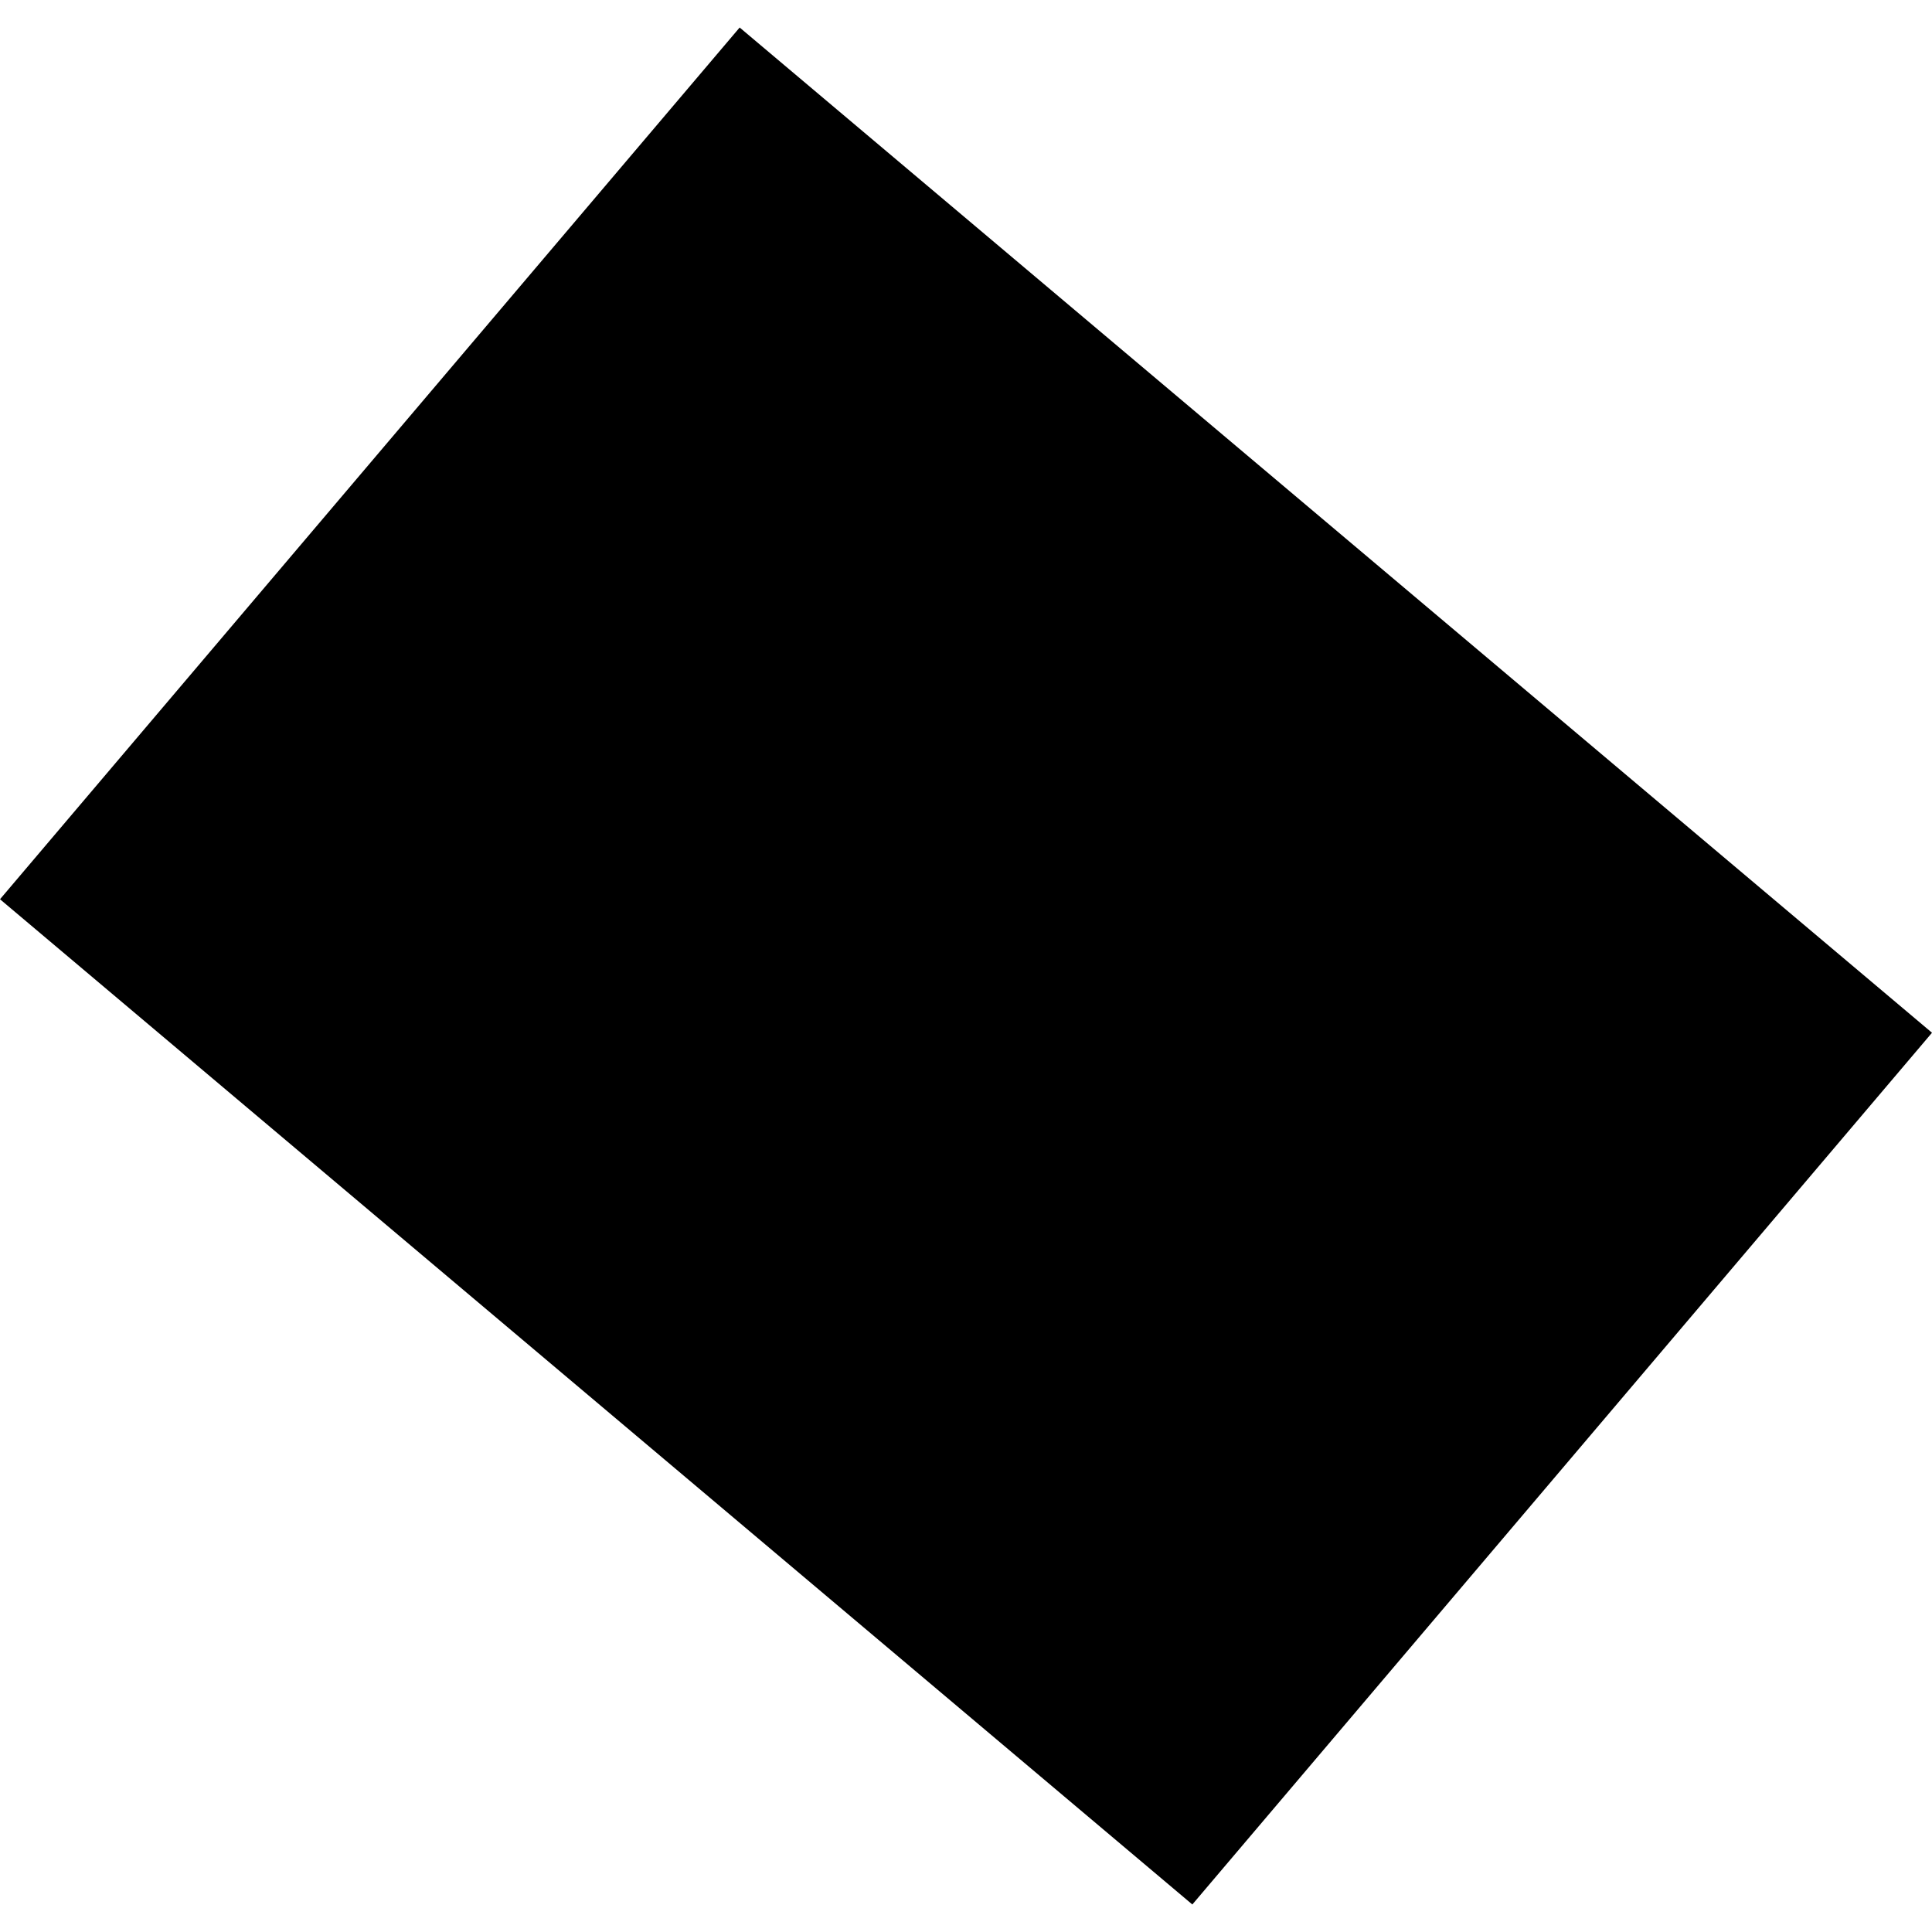 <?xml version="1.0" encoding="utf-8" standalone="no"?>
<!DOCTYPE svg PUBLIC "-//W3C//DTD SVG 1.1//EN"
  "http://www.w3.org/Graphics/SVG/1.1/DTD/svg11.dtd">
<!-- Created with matplotlib (https://matplotlib.org/) -->
<svg height="288pt" version="1.1" viewBox="0 0 288 288" width="288pt" xmlns="http://www.w3.org/2000/svg" xmlns:xlink="http://www.w3.org/1999/xlink">
 <defs>
  <style type="text/css">
*{stroke-linecap:butt;stroke-linejoin:round;}
  </style>
 </defs>
 <g id="figure_1">
  <g id="patch_1">
   <path d="M 0 288 
L 288 288 
L 288 0 
L 0 0 
z
" style="fill:none;opacity:0;"/>
  </g>
  <g id="axes_1">
   <g id="PatchCollection_1">
    <path clip-path="url(#p5231a8b87f)" d="M 110.26 4.102 
L 0 134.049 
L 177.74 283.898 
L 288 153.95 
L 110.26 4.102 
"/>
   </g>
  </g>
 </g>
 <defs>
  <clipPath id="p5231a8b87f">
   <rect height="279.797" width="288" x="0" y="4.102"/>
  </clipPath>
 </defs>
</svg>
